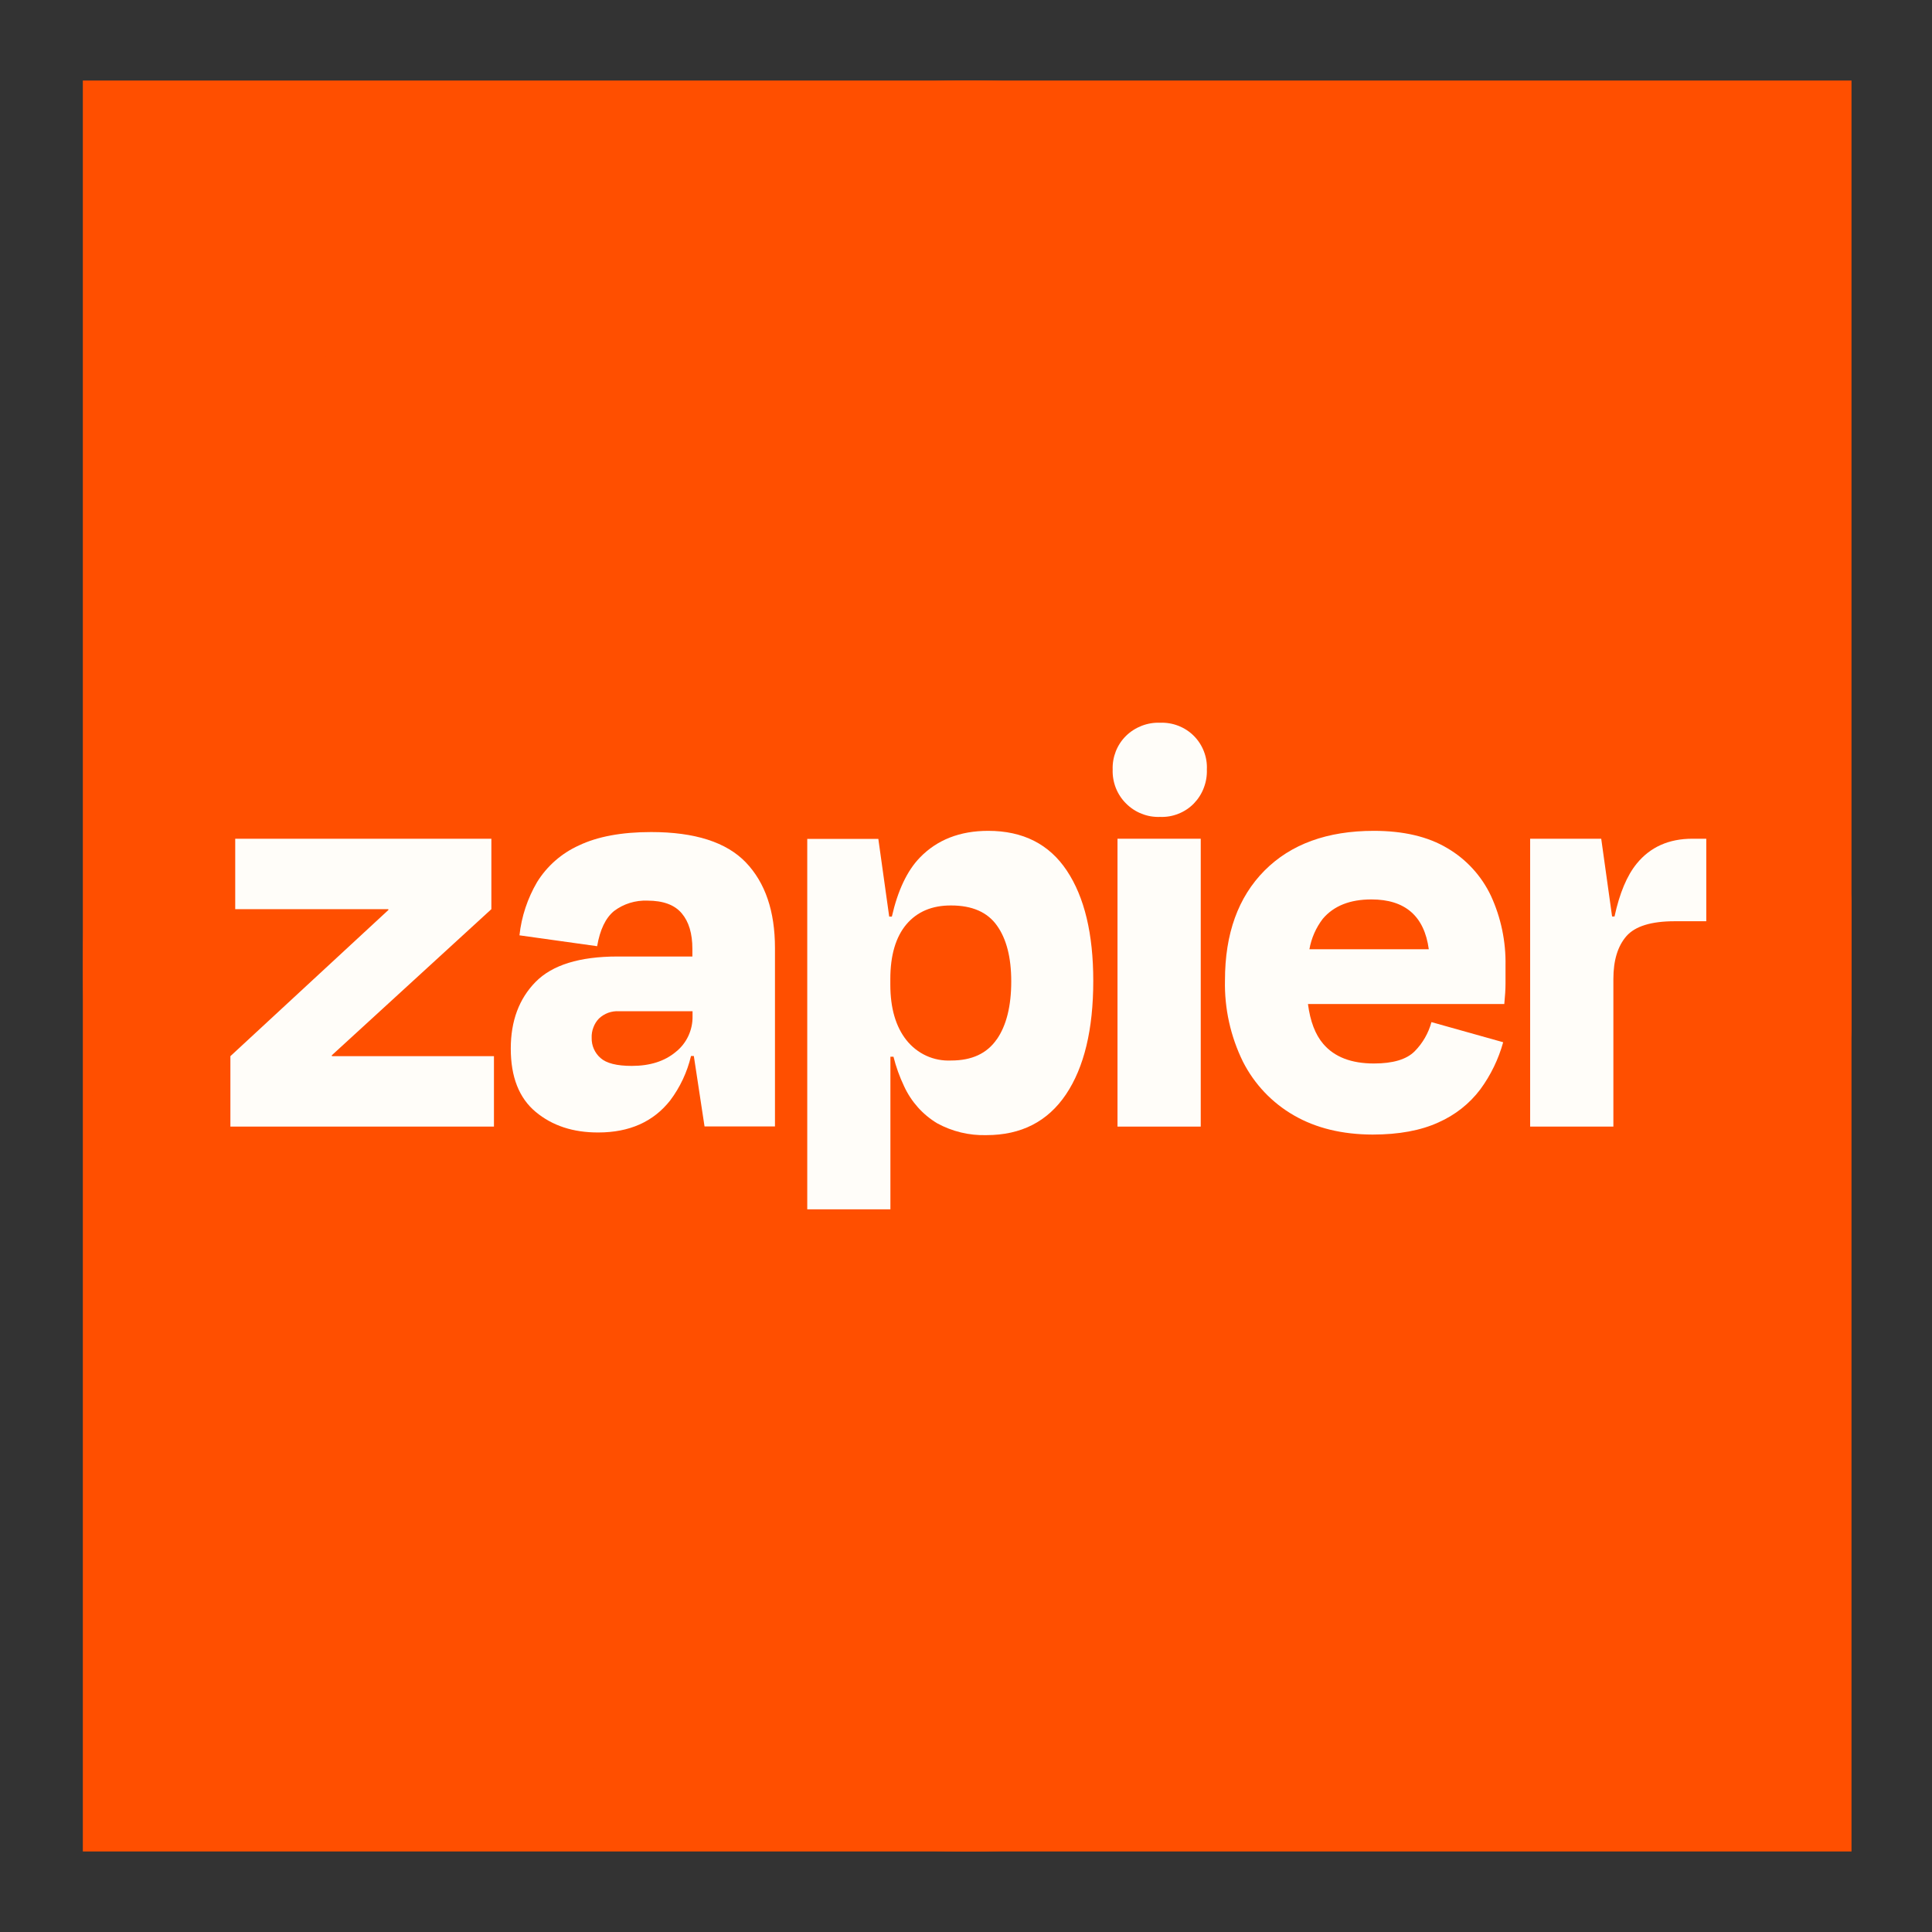<svg width="24" height="24" viewBox="0 0 24 24" fill="none" xmlns="http://www.w3.org/2000/svg">
<rect x="0" y="0" width="24" height="24" fill="#333333" stroke="none"/>
<g style="mix-blend-mode:luminosity">
<g clip-path="url(#clip0_8002_10818)">
<path d="M23.029 1H1.029V23H23.029V1Z" fill="#FF4F00"/>
<path d="M23.029 12C23.029 5.925 18.104 1 12.029 1C5.954 1 1.029 5.925 1.029 12C1.029 18.075 5.954 23 12.029 23C18.104 23 23.029 18.075 23.029 12Z" fill="#FF4F00"/>
<path d="M4.124 13.12L4.121 13.11L6.104 11.294V10.419H2.922V11.294H4.823L4.826 11.303L2.862 13.12V13.995H6.136V13.12H4.124Z" fill="#FFFDF9"/>
<path d="M8.089 10.336C7.722 10.336 7.423 10.392 7.192 10.502C6.977 10.599 6.795 10.758 6.671 10.959C6.553 11.161 6.478 11.386 6.453 11.619L7.418 11.754C7.453 11.549 7.523 11.403 7.628 11.317C7.747 11.227 7.894 11.182 8.043 11.188C8.239 11.188 8.381 11.241 8.469 11.346C8.557 11.45 8.601 11.596 8.601 11.787V11.882H7.673C7.2 11.882 6.861 11.987 6.654 12.197C6.448 12.406 6.345 12.683 6.345 13.026C6.345 13.378 6.448 13.64 6.654 13.812C6.86 13.984 7.12 14.069 7.432 14.068C7.819 14.068 8.117 13.935 8.326 13.669C8.449 13.505 8.537 13.317 8.584 13.118H8.619L8.752 13.993H9.627V11.777C9.627 11.319 9.506 10.965 9.265 10.713C9.024 10.462 8.632 10.336 8.089 10.336ZM8.395 13.067C8.256 13.183 8.075 13.241 7.848 13.241C7.662 13.241 7.532 13.208 7.46 13.143C7.424 13.112 7.396 13.073 7.377 13.03C7.358 12.987 7.349 12.941 7.35 12.894C7.348 12.85 7.355 12.805 7.371 12.764C7.386 12.722 7.41 12.684 7.441 12.652C7.474 12.621 7.513 12.597 7.556 12.581C7.599 12.566 7.644 12.559 7.69 12.562H8.603V12.622C8.605 12.707 8.587 12.791 8.551 12.869C8.515 12.946 8.462 13.014 8.395 13.067Z" fill="#FFFDF9"/>
<path d="M14.916 10.419H13.882V13.995H14.916V10.419Z" fill="#FFFDF9"/>
<path d="M21.023 10.419C20.731 10.419 20.5 10.522 20.332 10.728C20.211 10.876 20.119 11.095 20.056 11.385H20.026L19.891 10.419H19.008V13.995H20.042V12.161C20.042 11.93 20.096 11.753 20.204 11.629C20.312 11.506 20.512 11.444 20.804 11.444H21.196V10.419H21.023Z" fill="#FFFDF9"/>
<path d="M17.979 10.536C17.738 10.392 17.433 10.321 17.066 10.321C16.488 10.321 16.035 10.486 15.708 10.815C15.381 11.145 15.217 11.598 15.217 12.177C15.209 12.527 15.286 12.874 15.44 13.188C15.582 13.468 15.802 13.7 16.074 13.856C16.348 14.014 16.674 14.093 17.051 14.094C17.378 14.094 17.651 14.043 17.869 13.943C18.075 13.852 18.255 13.711 18.39 13.531C18.519 13.355 18.615 13.157 18.673 12.947L17.782 12.697C17.745 12.834 17.673 12.959 17.573 13.06C17.472 13.161 17.304 13.211 17.067 13.211C16.786 13.211 16.577 13.13 16.439 12.969C16.339 12.853 16.276 12.687 16.248 12.472H18.687C18.697 12.371 18.702 12.287 18.702 12.219V11.996C18.708 11.697 18.646 11.4 18.521 11.128C18.404 10.881 18.215 10.674 17.979 10.536ZM17.036 11.173C17.455 11.173 17.693 11.38 17.749 11.792H16.266C16.29 11.655 16.347 11.525 16.432 11.414C16.568 11.253 16.77 11.173 17.036 11.173Z" fill="#FFFDF9"/>
<path d="M14.411 8.978C14.333 8.975 14.256 8.988 14.183 9.016C14.111 9.044 14.044 9.086 13.988 9.141C13.933 9.195 13.89 9.26 13.861 9.333C13.833 9.405 13.819 9.482 13.822 9.56C13.819 9.638 13.833 9.716 13.861 9.788C13.89 9.861 13.933 9.927 13.989 9.982C14.044 10.037 14.11 10.081 14.183 10.109C14.255 10.138 14.333 10.151 14.411 10.148C14.489 10.151 14.566 10.138 14.638 10.109C14.71 10.081 14.776 10.037 14.83 9.982C14.884 9.926 14.927 9.86 14.954 9.787C14.982 9.715 14.995 9.637 14.992 9.56C14.996 9.482 14.983 9.405 14.955 9.333C14.927 9.261 14.885 9.196 14.83 9.141C14.775 9.086 14.71 9.044 14.638 9.016C14.566 8.988 14.488 8.975 14.411 8.978Z" fill="#FFFDF9"/>
<path d="M12.276 10.321C11.924 10.321 11.641 10.432 11.427 10.653C11.269 10.816 11.153 11.061 11.079 11.386H11.046L10.911 10.421H10.028V15.023H11.061V13.127H11.099C11.131 13.254 11.175 13.376 11.231 13.494C11.319 13.685 11.462 13.846 11.642 13.954C11.829 14.056 12.04 14.107 12.253 14.101C12.686 14.101 13.015 13.932 13.242 13.595C13.468 13.258 13.581 12.788 13.581 12.185C13.581 11.602 13.472 11.145 13.253 10.816C13.034 10.486 12.708 10.321 12.276 10.321ZM12.381 12.912C12.26 13.087 12.072 13.174 11.815 13.174C11.709 13.179 11.603 13.159 11.507 13.115C11.411 13.071 11.326 13.004 11.26 12.921C11.127 12.753 11.06 12.523 11.06 12.231V12.163C11.06 11.867 11.127 11.64 11.26 11.482C11.394 11.325 11.579 11.247 11.815 11.248C12.076 11.248 12.266 11.331 12.384 11.497C12.503 11.663 12.562 11.895 12.562 12.191C12.562 12.498 12.502 12.739 12.382 12.912H12.381Z" fill="#FFFDF9"/>
</g>
</g>
<defs>
<clipPath id="clip0_8002_10818">
<rect width="22" height="22" fill="white" transform="translate(1 1)"/>
</clipPath>
</defs>
</svg>
